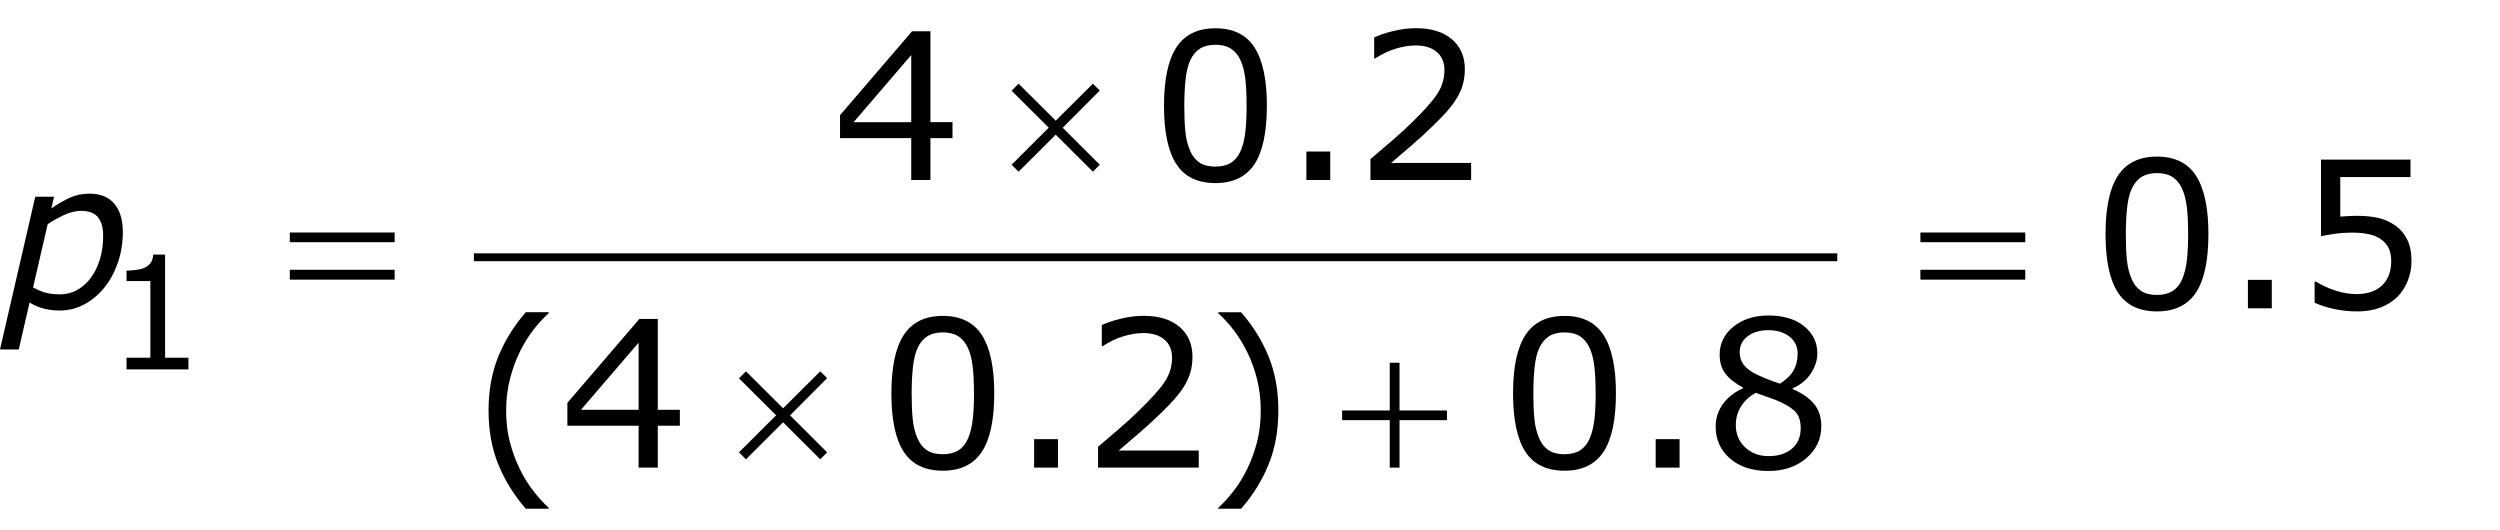 <?xml version="1.0" encoding="utf-8"?>
<!-- Generator: Adobe Illustrator 15.0.2, SVG Export Plug-In . SVG Version: 6.00 Build 0)  -->
<!DOCTYPE svg PUBLIC "-//W3C//DTD SVG 1.1//EN" "http://www.w3.org/Graphics/SVG/1.1/DTD/svg11.dtd">
<svg version="1.1" id="Layer_1" xmlns="http://www.w3.org/2000/svg" xmlns:xlink="http://www.w3.org/1999/xlink" x="0px" y="0px"
	 width="158.899px" height="33.663px" viewBox="0 0 158.899 33.663" enable-background="new 0 0 158.899 33.663"
	 xml:space="preserve">
<g>
	
		<line fill="none" stroke="#000000" stroke-width="0.5" stroke-miterlimit="10" x1="30.121" y1="16.352" x2="116.777" y2="16.352"/>
	<g>
		<path d="M7.807,14.747c0,0.703-0.109,1.363-0.327,1.98c-0.218,0.618-0.507,1.143-0.866,1.574
			c-0.364,0.444-0.787,0.795-1.269,1.051c-0.482,0.256-0.997,0.384-1.542,0.384
			c-0.381,0-0.731-0.043-1.05-0.13S2.143,19.393,1.88,19.229l-0.688,2.982h-1.192l2.242-9.706h1.192
			l-0.171,0.743c0.394-0.275,0.781-0.501,1.162-0.676c0.381-0.176,0.802-0.264,1.263-0.264
			c0.69,0,1.216,0.214,1.578,0.641S7.807,13.977,7.807,14.747z M6.557,14.975
			c0-0.503-0.11-0.892-0.33-1.165c-0.22-0.272-0.571-0.409-1.053-0.409
			c-0.351,0-0.715,0.087-1.091,0.26C3.707,13.834,3.356,14.031,3.03,14.25l-0.928,4.02
			c0.275,0.147,0.537,0.258,0.787,0.33c0.25,0.071,0.552,0.107,0.908,0.107
			c0.436,0,0.828-0.105,1.177-0.317c0.349-0.212,0.638-0.486,0.866-0.825
			c0.241-0.355,0.421-0.751,0.54-1.188C6.498,15.942,6.557,15.475,6.557,14.975z"/>
	</g>
	<g>
		<path d="M11.978,23.479H8.042v-0.742h1.514v-4.873H8.042v-0.664c0.205,0,0.425-0.018,0.659-0.051
			c0.234-0.035,0.412-0.084,0.532-0.149c0.15-0.081,0.268-0.185,0.354-0.31
			c0.086-0.126,0.136-0.295,0.149-0.506h0.757v6.553h1.484V23.479z"/>
	</g>
	<g>
		<path d="M60.54,8.78h-1.403v2.66h-1.219V8.78h-4.526V7.32l4.577-5.332h1.168v5.776h1.403V8.78z
			 M57.918,7.765V3.499l-3.663,4.266H57.918z"/>
		<path d="M80.522,6.711c0,1.697-0.266,2.942-0.797,3.736c-0.531,0.793-1.355,1.19-2.473,1.19
			c-1.134,0-1.962-0.402-2.484-1.206c-0.523-0.804-0.784-2.04-0.784-3.707
			c0-1.68,0.265-2.921,0.793-3.723c0.529-0.802,1.354-1.203,2.475-1.203
			c1.135,0,1.963,0.407,2.485,1.222C80.261,3.834,80.522,5.065,80.522,6.711z M78.853,9.593
			C79.001,9.25,79.102,8.847,79.154,8.383c0.053-0.463,0.079-1.021,0.079-1.672
			c0-0.643-0.026-1.202-0.079-1.676s-0.155-0.876-0.308-1.206c-0.148-0.326-0.351-0.571-0.606-0.736
			s-0.585-0.248-0.987-0.248c-0.397,0-0.727,0.083-0.986,0.248c-0.261,0.165-0.467,0.415-0.619,0.749
			c-0.144,0.313-0.242,0.722-0.295,1.225c-0.053,0.503-0.08,1.056-0.08,1.657
			c0,0.66,0.023,1.212,0.07,1.657s0.146,0.842,0.298,1.193c0.14,0.33,0.337,0.582,0.593,0.755
			c0.256,0.173,0.596,0.26,1.019,0.26c0.398,0,0.729-0.083,0.99-0.248
			C78.506,10.177,78.709,9.927,78.853,9.593z"/>
	</g>
	<g>
		<path d="M93.503,11.44h-6.398v-1.327c0.445-0.381,0.891-0.762,1.337-1.143s0.862-0.76,1.247-1.136
			c0.812-0.787,1.369-1.412,1.67-1.876c0.3-0.463,0.45-0.963,0.45-1.501
			c0-0.491-0.162-0.875-0.485-1.152c-0.324-0.277-0.775-0.416-1.355-0.416
			c-0.385,0-0.802,0.068-1.25,0.203c-0.449,0.135-0.887,0.343-1.314,0.622h-0.063V2.382
			c0.301-0.148,0.701-0.284,1.203-0.406c0.501-0.123,0.987-0.184,1.456-0.184
			c0.97,0,1.729,0.234,2.279,0.701c0.55,0.468,0.825,1.102,0.825,1.901
			c0,0.36-0.046,0.695-0.137,1.006c-0.091,0.312-0.226,0.606-0.403,0.886
			c-0.164,0.262-0.358,0.521-0.58,0.774c-0.223,0.254-0.492,0.535-0.81,0.844
			c-0.453,0.444-0.921,0.875-1.403,1.292c-0.482,0.417-0.933,0.803-1.352,1.159h5.084V11.44z"/>
	</g>
	<g>
		<path d="M43.211,27.061h-1.403v2.66h-1.219v-2.66h-4.526v-1.459l4.577-5.332h1.168v5.775h1.403
			V27.061z M40.59,26.045v-4.266l-3.663,4.266H40.59z"/>
		<path d="M63.194,24.993c0,1.696-0.266,2.941-0.797,3.735c-0.531,0.793-1.355,1.19-2.472,1.19
			c-1.134,0-1.962-0.402-2.485-1.207c-0.523-0.804-0.784-2.039-0.784-3.707
			c0-1.68,0.265-2.921,0.793-3.723s1.354-1.203,2.476-1.203c1.134,0,1.962,0.408,2.485,1.223
			C62.933,22.116,63.194,23.346,63.194,24.993z M61.525,27.874c0.148-0.342,0.249-0.745,0.301-1.209
			c0.053-0.463,0.08-1.021,0.08-1.672c0-0.644-0.026-1.202-0.08-1.676
			c-0.053-0.475-0.155-0.877-0.308-1.207c-0.148-0.325-0.35-0.57-0.606-0.736
			c-0.256-0.164-0.585-0.247-0.987-0.247c-0.398,0-0.727,0.083-0.987,0.247
			c-0.261,0.166-0.467,0.415-0.619,0.75c-0.144,0.312-0.242,0.721-0.295,1.225
			c-0.053,0.504-0.08,1.056-0.08,1.656c0,0.66,0.023,1.213,0.07,1.657s0.146,0.842,0.298,1.193
			c0.14,0.33,0.337,0.582,0.593,0.755c0.256,0.174,0.596,0.261,1.019,0.261
			c0.398,0,0.728-0.083,0.99-0.247C61.178,28.458,61.381,28.209,61.525,27.874z"/>
	</g>
	<g>
		<path d="M76.191,29.721h-6.398v-1.326c0.444-0.381,0.89-0.762,1.336-1.143
			c0.446-0.381,0.862-0.76,1.247-1.137c0.812-0.787,1.369-1.412,1.669-1.876
			c0.3-0.463,0.451-0.964,0.451-1.501c0-0.491-0.162-0.875-0.485-1.152
			c-0.324-0.277-0.776-0.416-1.355-0.416c-0.385,0-0.802,0.068-1.25,0.203
			c-0.449,0.136-0.887,0.344-1.314,0.623h-0.063V20.663c0.3-0.147,0.701-0.283,1.203-0.406
			c0.501-0.122,0.987-0.184,1.457-0.184c0.969,0,1.729,0.233,2.279,0.701s0.825,1.102,0.825,1.901
			c0,0.359-0.045,0.695-0.137,1.006c-0.091,0.312-0.225,0.606-0.403,0.886
			c-0.165,0.263-0.359,0.521-0.581,0.774c-0.223,0.254-0.492,0.535-0.81,0.845
			c-0.453,0.443-0.92,0.874-1.403,1.291s-0.933,0.803-1.352,1.158h5.084V29.721z"/>
		<path d="M102.708,24.993c0,1.696-0.266,2.941-0.797,3.735c-0.531,0.793-1.355,1.19-2.473,1.19
			c-1.134,0-1.963-0.402-2.485-1.207c-0.522-0.804-0.784-2.039-0.784-3.707
			c0-1.68,0.265-2.921,0.794-3.723s1.354-1.203,2.476-1.203c1.134,0,1.963,0.408,2.485,1.223
			S102.708,23.346,102.708,24.993z M101.038,27.874c0.148-0.342,0.249-0.745,0.302-1.209
			c0.053-0.463,0.079-1.021,0.079-1.672c0-0.644-0.026-1.202-0.079-1.676
			c-0.053-0.475-0.155-0.877-0.308-1.207c-0.148-0.325-0.351-0.57-0.606-0.736
			c-0.256-0.164-0.585-0.247-0.987-0.247c-0.397,0-0.727,0.083-0.987,0.247
			c-0.26,0.166-0.466,0.415-0.618,0.75c-0.145,0.312-0.243,0.721-0.296,1.225s-0.079,1.056-0.079,1.656
			c0,0.66,0.023,1.213,0.07,1.657c0.046,0.444,0.146,0.842,0.298,1.193
			c0.14,0.33,0.338,0.582,0.594,0.755c0.256,0.174,0.596,0.261,1.019,0.261
			c0.397,0,0.728-0.083,0.99-0.247C100.691,28.458,100.895,28.209,101.038,27.874z"/>
	</g>
	<g>
		<path d="M115.761,27.086c0,0.817-0.318,1.496-0.955,2.038s-1.438,0.812-2.402,0.812
			c-1.024,0-1.84-0.265-2.447-0.794c-0.607-0.528-0.911-1.205-0.911-2.031
			c0-0.524,0.152-0.999,0.457-1.425c0.305-0.425,0.734-0.763,1.288-1.013v-0.037
			c-0.508-0.271-0.883-0.567-1.126-0.889c-0.243-0.322-0.365-0.725-0.365-1.207
			c0-0.711,0.292-1.303,0.876-1.777c0.584-0.474,1.326-0.711,2.229-0.711
			c0.943,0,1.696,0.227,2.26,0.68c0.562,0.453,0.844,1.028,0.844,1.727
			c0,0.428-0.133,0.848-0.4,1.26c-0.266,0.413-0.657,0.735-1.174,0.969v0.037
			c0.593,0.254,1.045,0.567,1.358,0.939C115.604,26.038,115.761,26.511,115.761,27.086z M114.453,27.208
			c0-0.39-0.086-0.701-0.257-0.937c-0.172-0.234-0.507-0.471-1.006-0.708
			c-0.199-0.093-0.417-0.18-0.654-0.26s-0.553-0.192-0.945-0.336
			c-0.381,0.207-0.688,0.488-0.918,0.844s-0.346,0.758-0.346,1.206c0,0.571,0.197,1.043,0.59,1.415
			c0.395,0.373,0.894,0.559,1.498,0.559c0.618,0,1.112-0.158,1.482-0.476
			S114.453,27.762,114.453,27.208z M114.257,22.472c0-0.453-0.175-0.813-0.524-1.082
			c-0.349-0.269-0.794-0.403-1.336-0.403c-0.533,0-0.97,0.127-1.311,0.381s-0.511,0.597-0.511,1.028
			c0,0.305,0.085,0.568,0.257,0.79c0.171,0.223,0.431,0.42,0.777,0.594
			c0.156,0.076,0.382,0.176,0.676,0.299c0.294,0.122,0.581,0.224,0.86,0.305
			c0.419-0.279,0.709-0.569,0.869-0.87C114.176,23.212,114.257,22.866,114.257,22.472z"/>
	</g>
	<g>
		<path d="M140.366,14.867c0,1.697-0.266,2.942-0.797,3.736c-0.531,0.793-1.355,1.19-2.473,1.19
			c-1.134,0-1.963-0.402-2.485-1.207c-0.522-0.804-0.784-2.039-0.784-3.707
			c0-1.68,0.265-2.921,0.794-3.723c0.529-0.802,1.354-1.203,2.476-1.203
			c1.134,0,1.963,0.407,2.485,1.222C140.104,11.991,140.366,13.221,140.366,14.867z M138.696,17.749
			c0.148-0.342,0.249-0.745,0.302-1.209c0.053-0.463,0.079-1.021,0.079-1.672
			c0-0.643-0.026-1.202-0.079-1.676s-0.155-0.876-0.308-1.206c-0.148-0.326-0.351-0.571-0.606-0.736
			s-0.585-0.248-0.987-0.248c-0.397,0-0.727,0.083-0.987,0.248c-0.26,0.165-0.466,0.415-0.618,0.749
			c-0.145,0.313-0.243,0.722-0.296,1.225s-0.079,1.056-0.079,1.657c0,0.66,0.023,1.212,0.07,1.657
			c0.046,0.444,0.146,0.842,0.298,1.193c0.14,0.33,0.338,0.582,0.594,0.755
			c0.256,0.174,0.596,0.261,1.019,0.261c0.397,0,0.728-0.083,0.99-0.247
			C138.35,18.333,138.553,18.084,138.696,17.749z"/>
		<path d="M153.272,16.594c0,0.439-0.08,0.86-0.24,1.263c-0.161,0.402-0.381,0.74-0.66,1.016
			c-0.305,0.296-0.668,0.523-1.089,0.683c-0.421,0.158-0.909,0.238-1.464,0.238
			c-0.516,0-1.013-0.055-1.491-0.162c-0.479-0.108-0.882-0.238-1.212-0.391v-1.34h0.088
			c0.348,0.221,0.754,0.408,1.219,0.562c0.466,0.154,0.923,0.231,1.371,0.231
			c0.301,0,0.592-0.042,0.873-0.127s0.532-0.232,0.752-0.444c0.187-0.182,0.327-0.4,0.423-0.654
			c0.095-0.254,0.143-0.548,0.143-0.882c0-0.325-0.056-0.601-0.168-0.825s-0.268-0.404-0.467-0.54
			c-0.22-0.161-0.487-0.274-0.803-0.339c-0.315-0.066-0.668-0.099-1.058-0.099
			c-0.372,0-0.73,0.025-1.075,0.076s-0.643,0.102-0.892,0.152v-4.869h5.688v1.111h-4.463v2.514
			c0.182-0.017,0.368-0.03,0.559-0.038s0.355-0.013,0.495-0.013c0.512,0,0.961,0.043,1.346,0.13
			c0.385,0.087,0.738,0.24,1.06,0.46c0.339,0.233,0.602,0.533,0.787,0.901
			C153.18,15.578,153.272,16.04,153.272,16.594z"/>
	</g>
	<g>
		<path d="M18.419,14.778h6.665v0.616h-6.665V14.778z M18.419,17.146h6.665v0.628h-6.665V17.146z"/>
	</g>
	<g>
		<path d="M64.741,5.321l2.361,2.349l2.361-2.349l0.438,0.432l-2.355,2.368l2.355,2.349l-0.438,0.444
			l-2.361-2.355l-2.361,2.355l-0.444-0.444l2.361-2.355l-2.361-2.349L64.741,5.321z"/>
	</g>
	<g>
		<path d="M47.413,23.602l2.361,2.349l2.361-2.349l0.438,0.432l-2.355,2.367l2.355,2.35l-0.438,0.443
			l-2.361-2.354l-2.361,2.354l-0.444-0.443l2.361-2.355l-2.361-2.349L47.413,23.602z"/>
		<path d="M88.331,23.056h0.622v3.034h3.015v0.615h-3.015v3.016h-0.622v-3.016h-3.027v-0.615h3.027
			V23.056z"/>
	</g>
	<g>
		<path d="M122.06,14.778h6.666v0.616h-6.666V14.778z M122.06,17.146h6.666v0.628h-6.666V17.146z"/>
	</g>
	<g>
		<path d="M84.55,11.44h-1.518V9.631h1.518V11.44z"/>
	</g>
	<g>
		<path d="M34.874,32.336h-1.454c-0.749-0.859-1.331-1.797-1.746-2.812s-0.622-2.16-0.622-3.434
			s0.208-2.418,0.622-3.434s0.997-1.953,1.746-2.812h1.454v0.063
			c-0.343,0.309-0.669,0.665-0.981,1.069c-0.311,0.404-0.6,0.875-0.866,1.412
			c-0.254,0.521-0.46,1.095-0.619,1.721c-0.158,0.626-0.238,1.286-0.238,1.98
			c0,0.724,0.077,1.386,0.232,1.986c0.154,0.602,0.363,1.173,0.625,1.715
			c0.254,0.52,0.544,0.991,0.87,1.412s0.652,0.777,0.978,1.069V32.336z"/>
		<path d="M67.244,29.721h-1.517V27.913h1.517V29.721z"/>
	</g>
	<g>
		<path d="M81.251,26.09c0,1.273-0.207,2.418-0.621,3.434c-0.415,1.016-0.997,1.953-1.746,2.812h-1.453
			v-0.063c0.325-0.292,0.652-0.648,0.98-1.069s0.616-0.893,0.866-1.412
			c0.263-0.542,0.471-1.113,0.625-1.715c0.154-0.601,0.231-1.263,0.231-1.986
			c0-0.694-0.078-1.354-0.234-1.98s-0.364-1.199-0.622-1.721c-0.267-0.537-0.556-1.008-0.866-1.412
			c-0.312-0.404-0.639-0.761-0.98-1.069v-0.063h1.453c0.749,0.859,1.331,1.797,1.746,2.812
			C81.044,23.672,81.251,24.817,81.251,26.09z"/>
		<path d="M106.752,29.721h-1.517V27.913h1.517V29.721z"/>
	</g>
	<g>
		<path d="M144.394,19.596h-1.518V17.788h1.518V19.596z"/>
	</g>
</g>
</svg>
